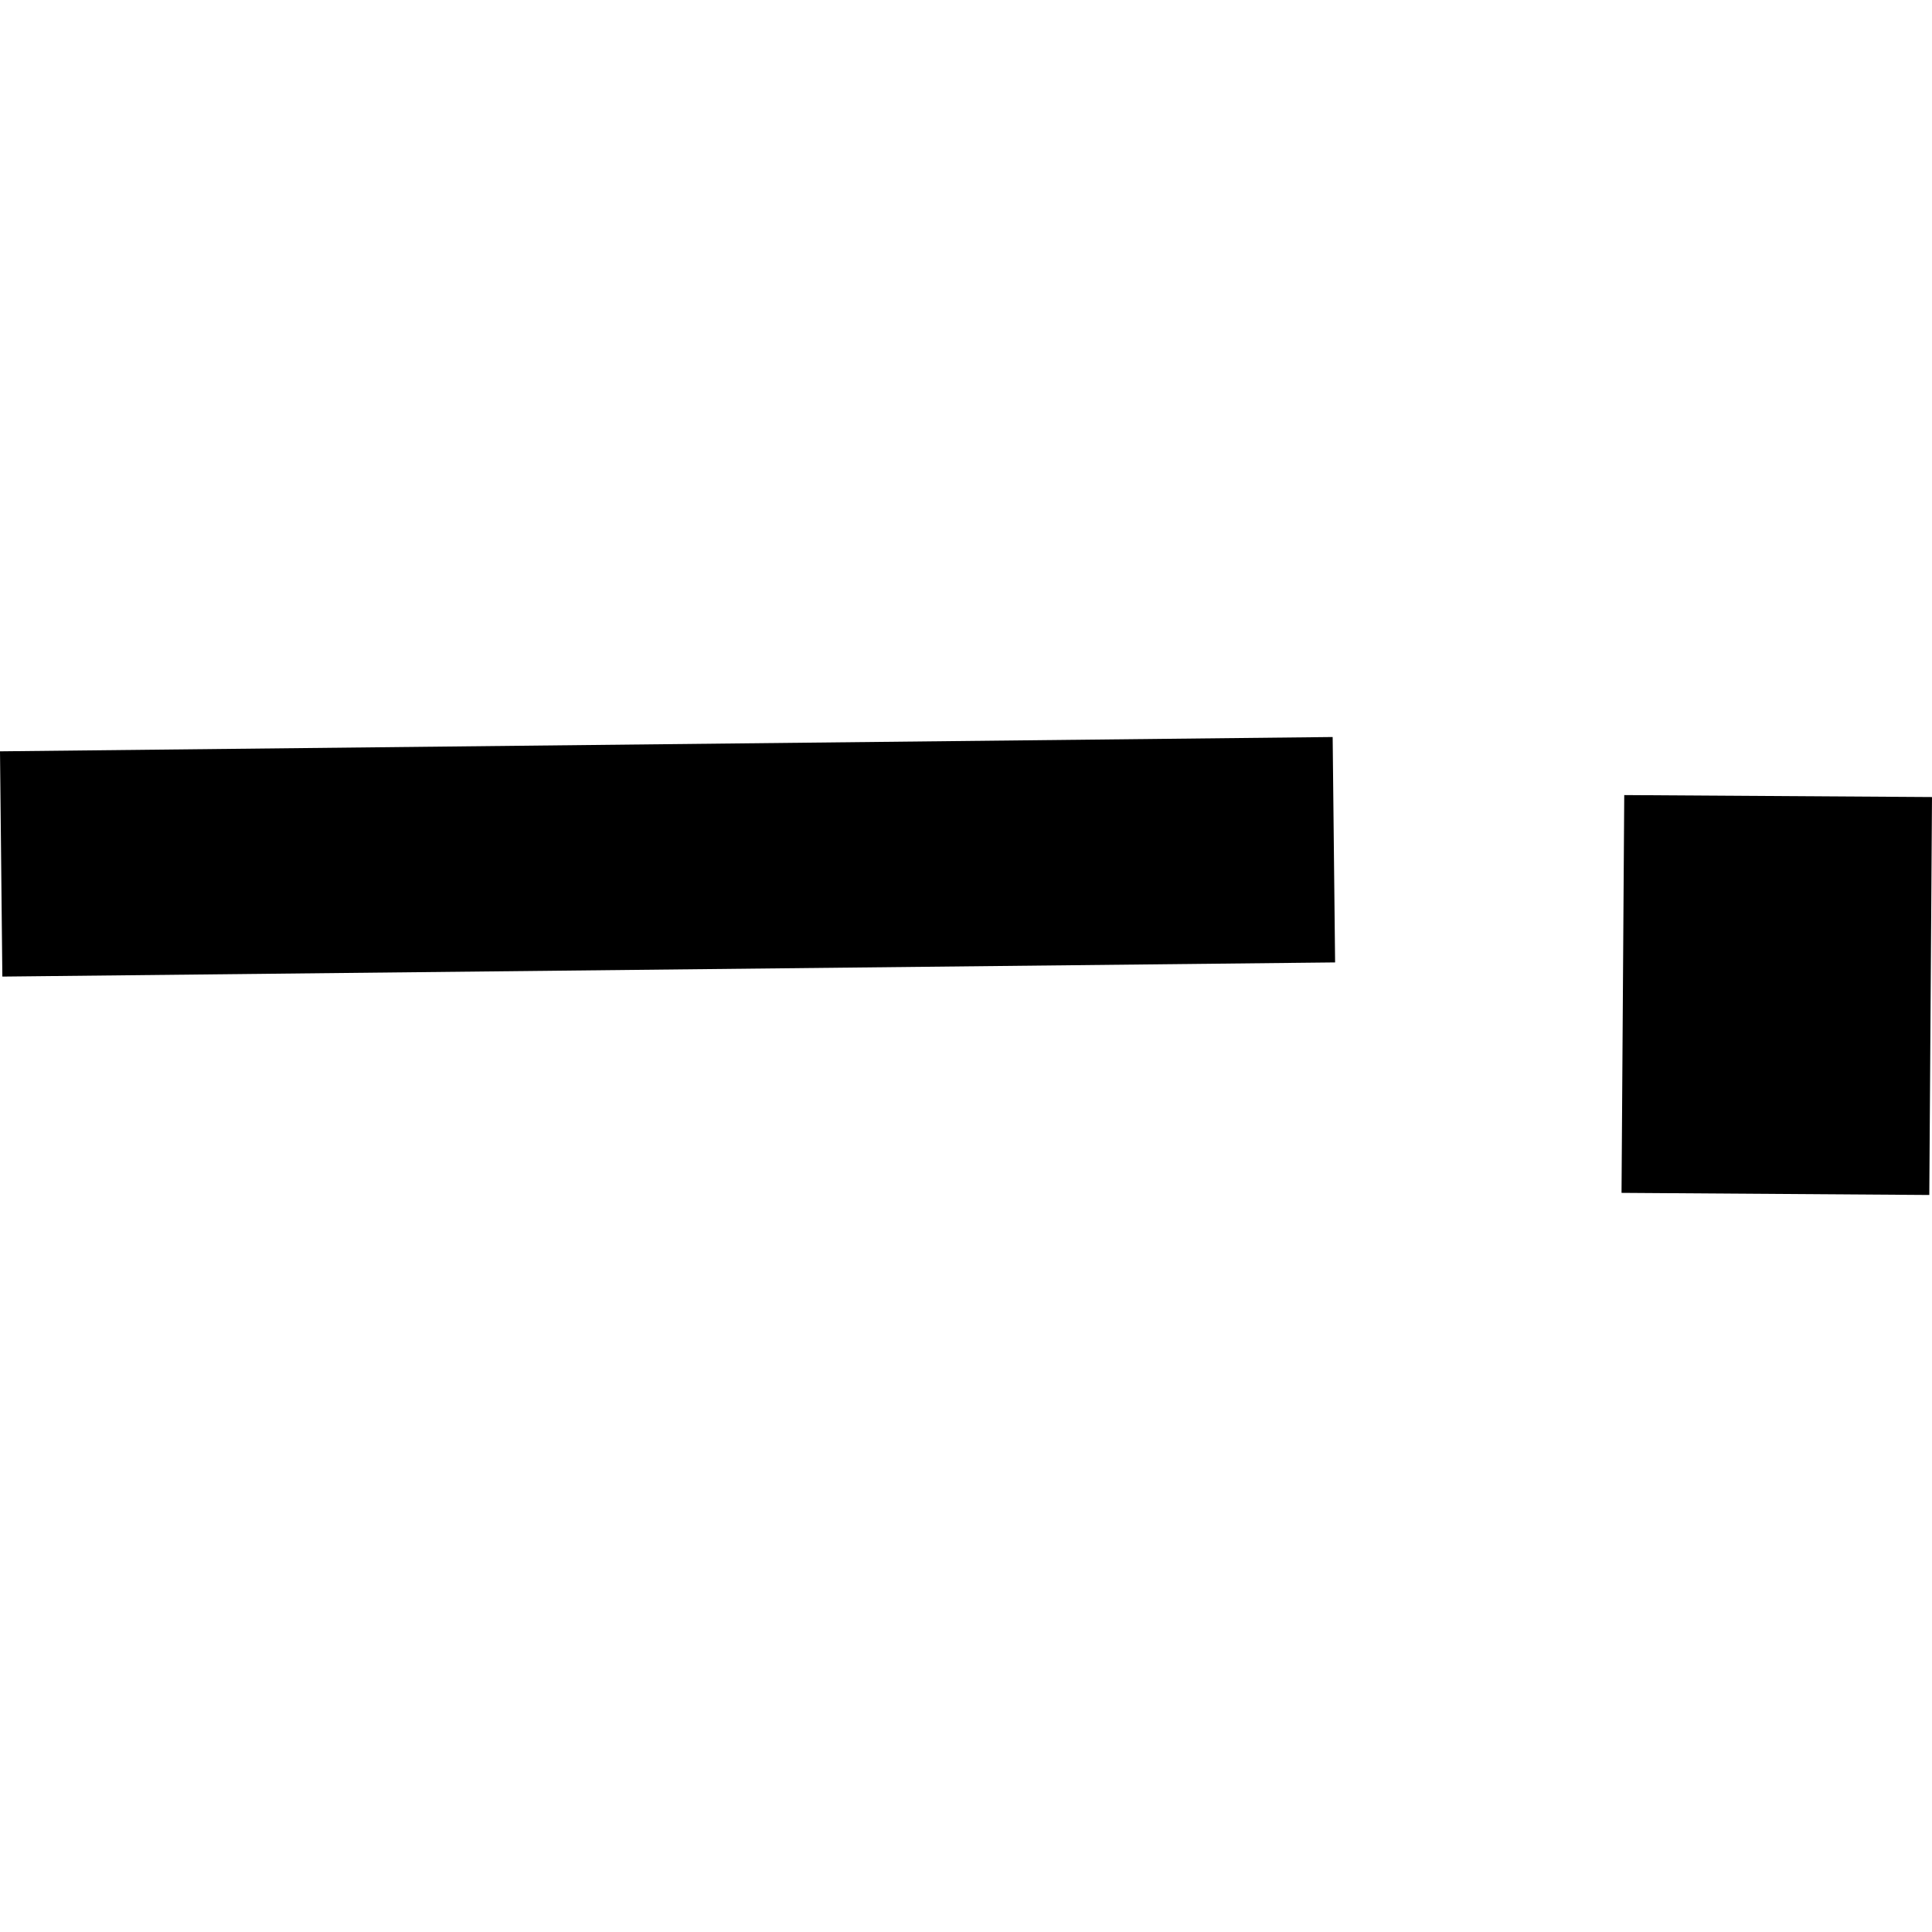 <?xml version="1.0" encoding="utf-8" standalone="no"?>
<!DOCTYPE svg PUBLIC "-//W3C//DTD SVG 1.1//EN"
  "http://www.w3.org/Graphics/SVG/1.1/DTD/svg11.dtd">
<!-- Created with matplotlib (https://matplotlib.org/) -->
<svg height="288pt" version="1.1" viewBox="0 0 288 288" width="288pt" xmlns="http://www.w3.org/2000/svg" xmlns:xlink="http://www.w3.org/1999/xlink">
 <defs>
  <style type="text/css">
*{stroke-linecap:butt;stroke-linejoin:round;}
  </style>
 </defs>
 <g id="figure_1">
  <g id="patch_1">
   <path d="M 0 288 
L 288 288 
L 288 0 
L 0 0 
z
" style="fill:none;opacity:0;"/>
  </g>
  <g id="axes_1">
   <g id="PatchCollection_1">
    <path clip-path="url(#pac13e8b8d9)" d="M 0 111.999 
L 0.35 145.578 
L 199.021 143.466 
L 198.657 109.866 
L 0 111.999 
"/>
    <path clip-path="url(#pac13e8b8d9)" d="M 242.123 118.521 
L 241.719 177.818 
L 287.597 178.134 
L 288 118.815 
L 242.123 118.521 
"/>
   </g>
  </g>
 </g>
 <defs>
  <clipPath id="pac13e8b8d9">
   <rect height="68.268" width="288" x="0" y="109.866"/>
  </clipPath>
 </defs>
</svg>
